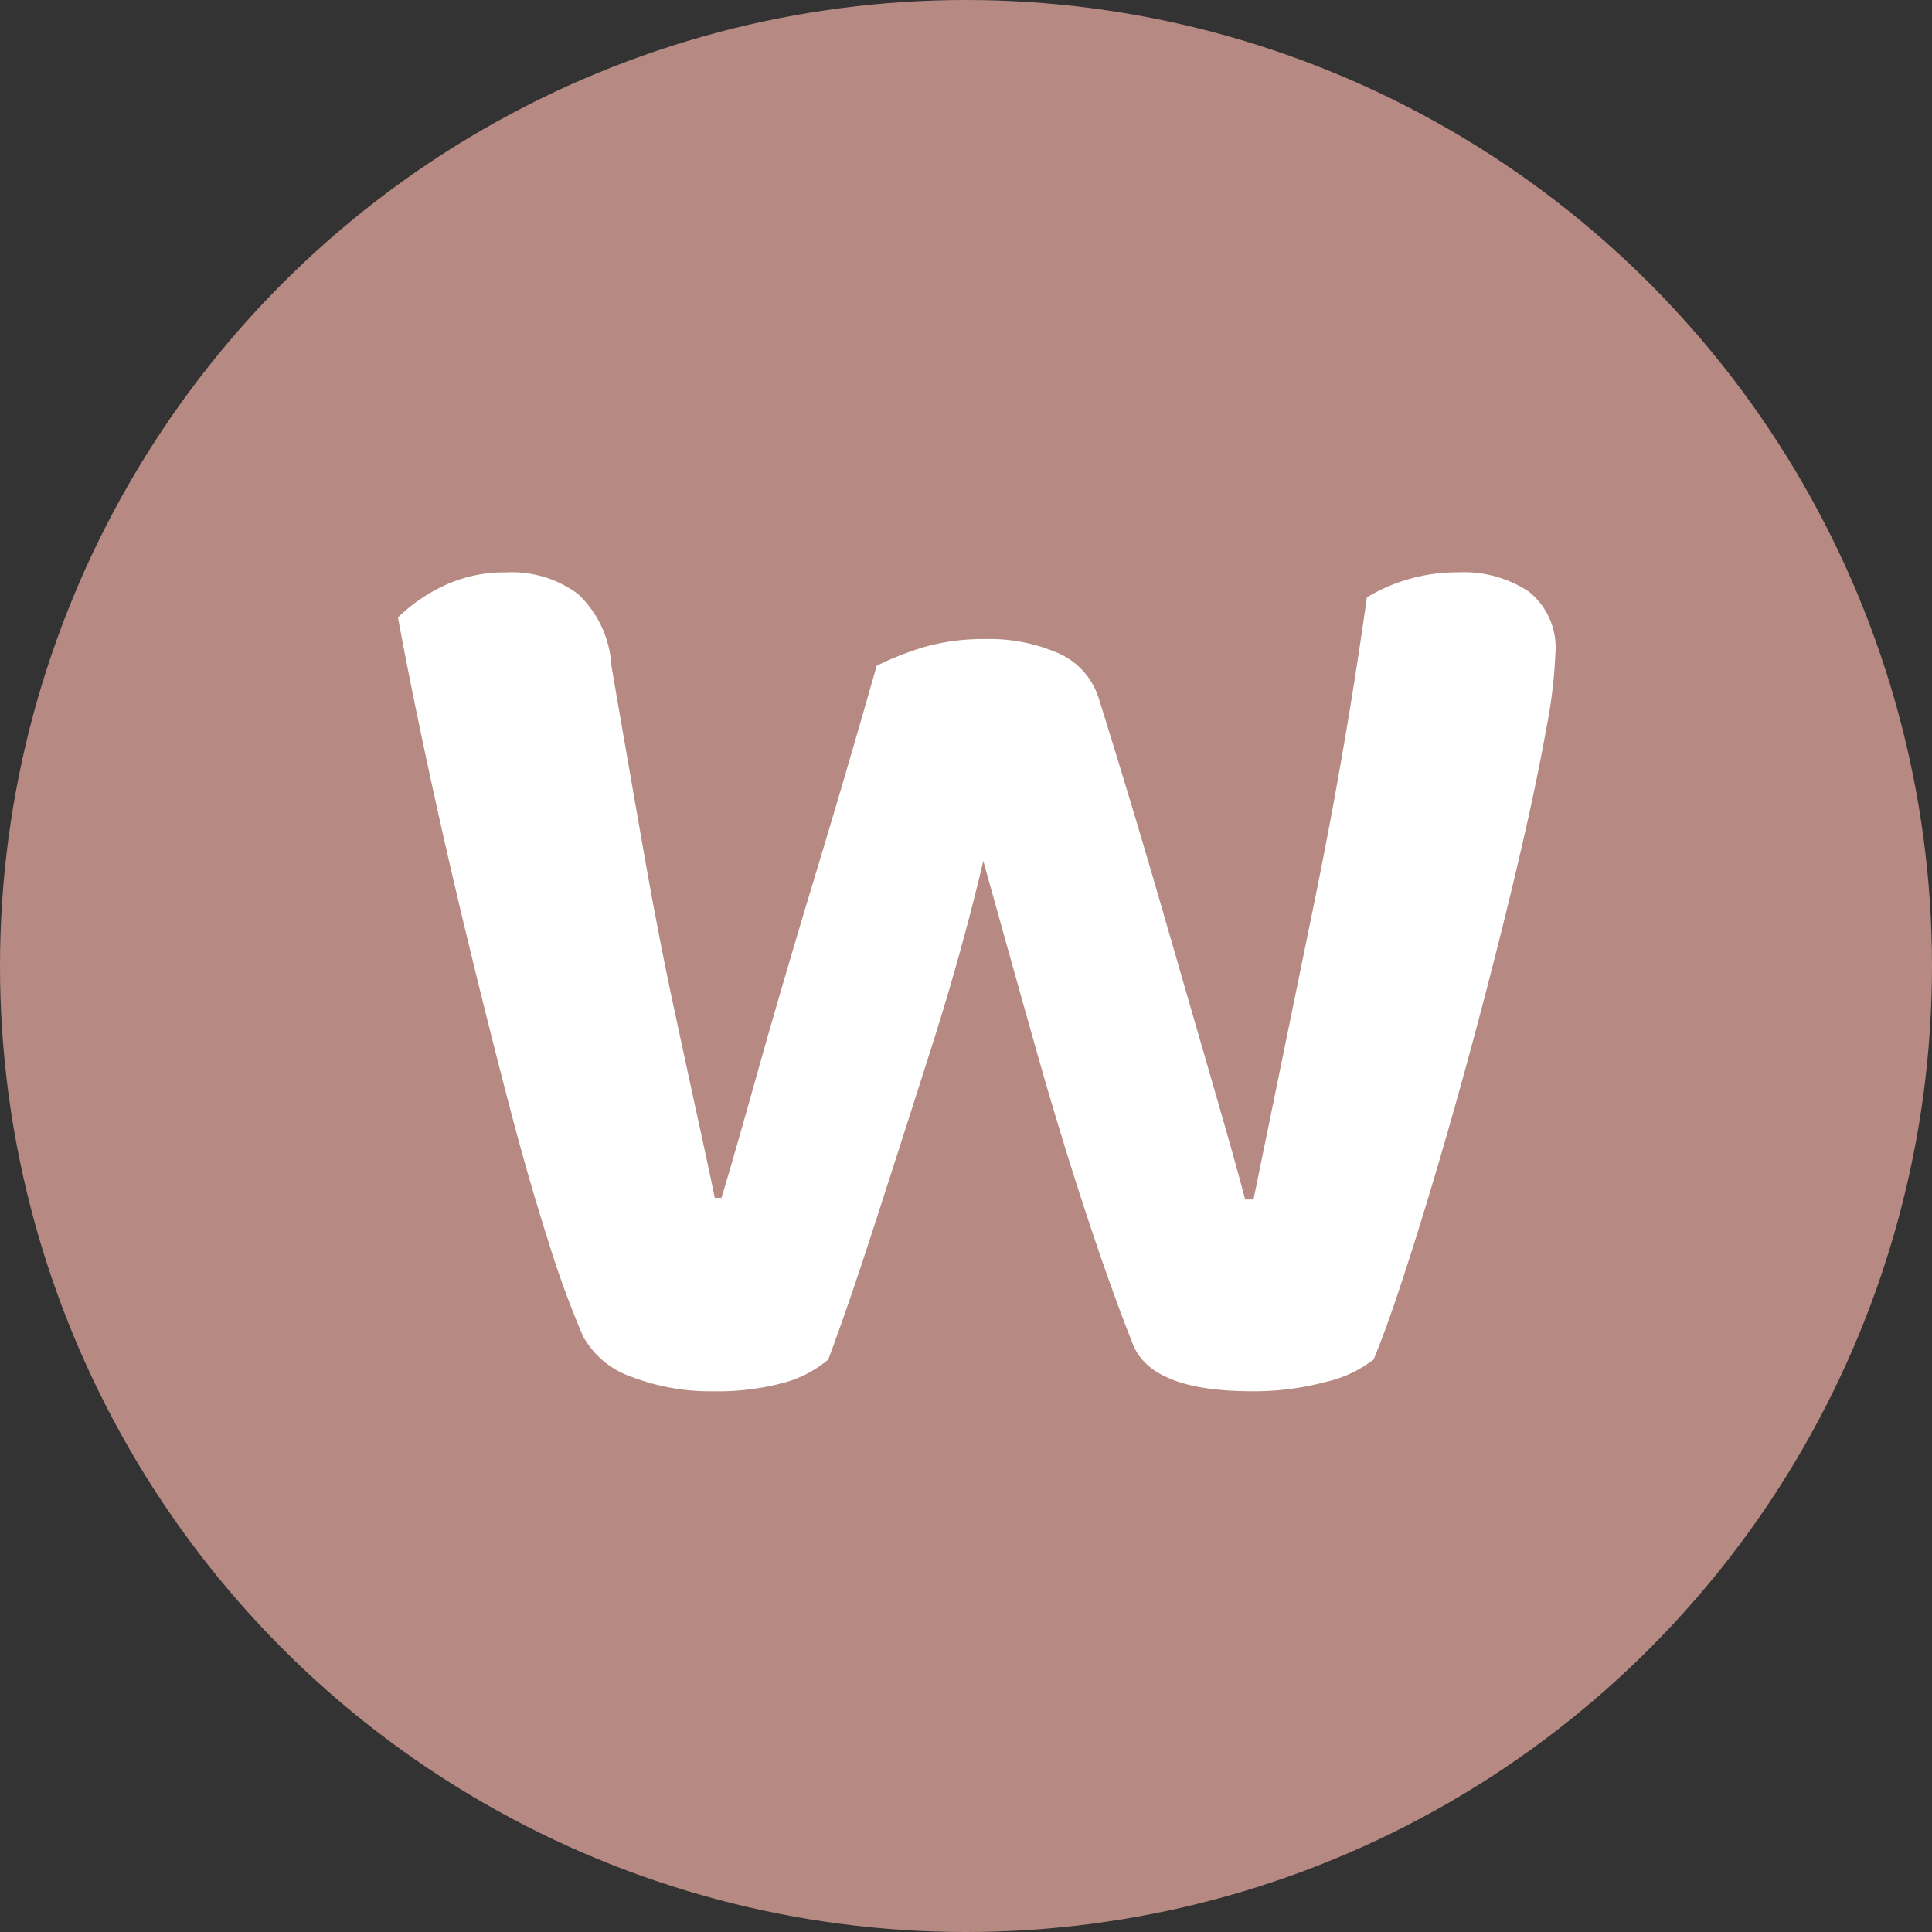 <svg xmlns="http://www.w3.org/2000/svg" xmlns:xlink="http://www.w3.org/1999/xlink" width="90" height="90" viewBox="0 0 90 90">
  <rect x="0" y="0" width="90" height="90" fill="#333333" stroke="none"/>
  <defs>
    <clipPath id="clip-path">
      <rect id="Rectangle_1212" data-name="Rectangle 1212" width="55" height="41" transform="translate(-0.001 -0.841)" fill="#fff" stroke="#707070" stroke-width="1"/>
    </clipPath>
  </defs>
  <g id="wensah" transform="translate(24606 22014)">
    <circle id="Ellipse_738" data-name="Ellipse 738" cx="45" cy="45" r="45" transform="translate(-24606 -22014)" fill="#b68a82"/>
    <g id="wensah_logo" transform="translate(-24588 -21988.16)" clip-path="url(#clip-path)">
      <g id="Group_1500" data-name="Group 1500" transform="translate(0.539 0.825)">
        <g id="Group_1499" data-name="Group 1499" transform="translate(0 0)">
          <path id="Path_20183" data-name="Path 20183" d="M27.268,62.379q-1.01,4.273-2.408,8.662t-2.641,8.235q-1.244,3.845-2.175,6.331a5.344,5.344,0,0,1-2.1,1.088,11.74,11.74,0,0,1-3.262.389,10.2,10.2,0,0,1-3.768-.66,4.082,4.082,0,0,1-2.292-1.9,44.737,44.737,0,0,1-1.631-4.467q-.932-2.913-1.9-6.642T3.146,65.642Q2.174,61.6,1.359,57.8T0,51.036a7.815,7.815,0,0,1,2.136-1.476,6.6,6.6,0,0,1,2.913-.622,5.148,5.148,0,0,1,3.341,1.01,4.968,4.968,0,0,1,1.553,3.341Q10.719,57.8,11.42,61.8t1.4,7.264q.7,3.263,1.2,5.555t.738,3.457h.311q.543-1.786,1.631-5.671t2.6-8.9Q20.82,58.494,22.3,53.289a13.627,13.627,0,0,1,2.292-.894,9.912,9.912,0,0,1,2.758-.35,7.974,7.974,0,0,1,3.418.661,3.4,3.4,0,0,1,1.865,2.059q1.553,4.972,2.913,9.672T37.95,72.75q1.049,3.613,1.515,5.4h.388q1.32-6.447,2.8-13.673T45.136,50.1a8.152,8.152,0,0,1,4.273-1.165,5.475,5.475,0,0,1,3.263.893,3.344,3.344,0,0,1,1.243,2.913,22.75,22.75,0,0,1-.427,3.5q-.428,2.409-1.165,5.594t-1.671,6.759q-.931,3.574-1.9,6.914T46.923,81.49q-.857,2.642-1.476,4.117a5.694,5.694,0,0,1-2.254,1.049,12.89,12.89,0,0,1-3.418.427q-4.818,0-5.593-2.331-.932-2.331-2.137-5.982t-2.408-7.924q-1.205-4.272-2.37-8.468" transform="translate(0 -48.939)" fill="#fff"/>
        </g>
      </g>
    </g>
  </g>
</svg>
